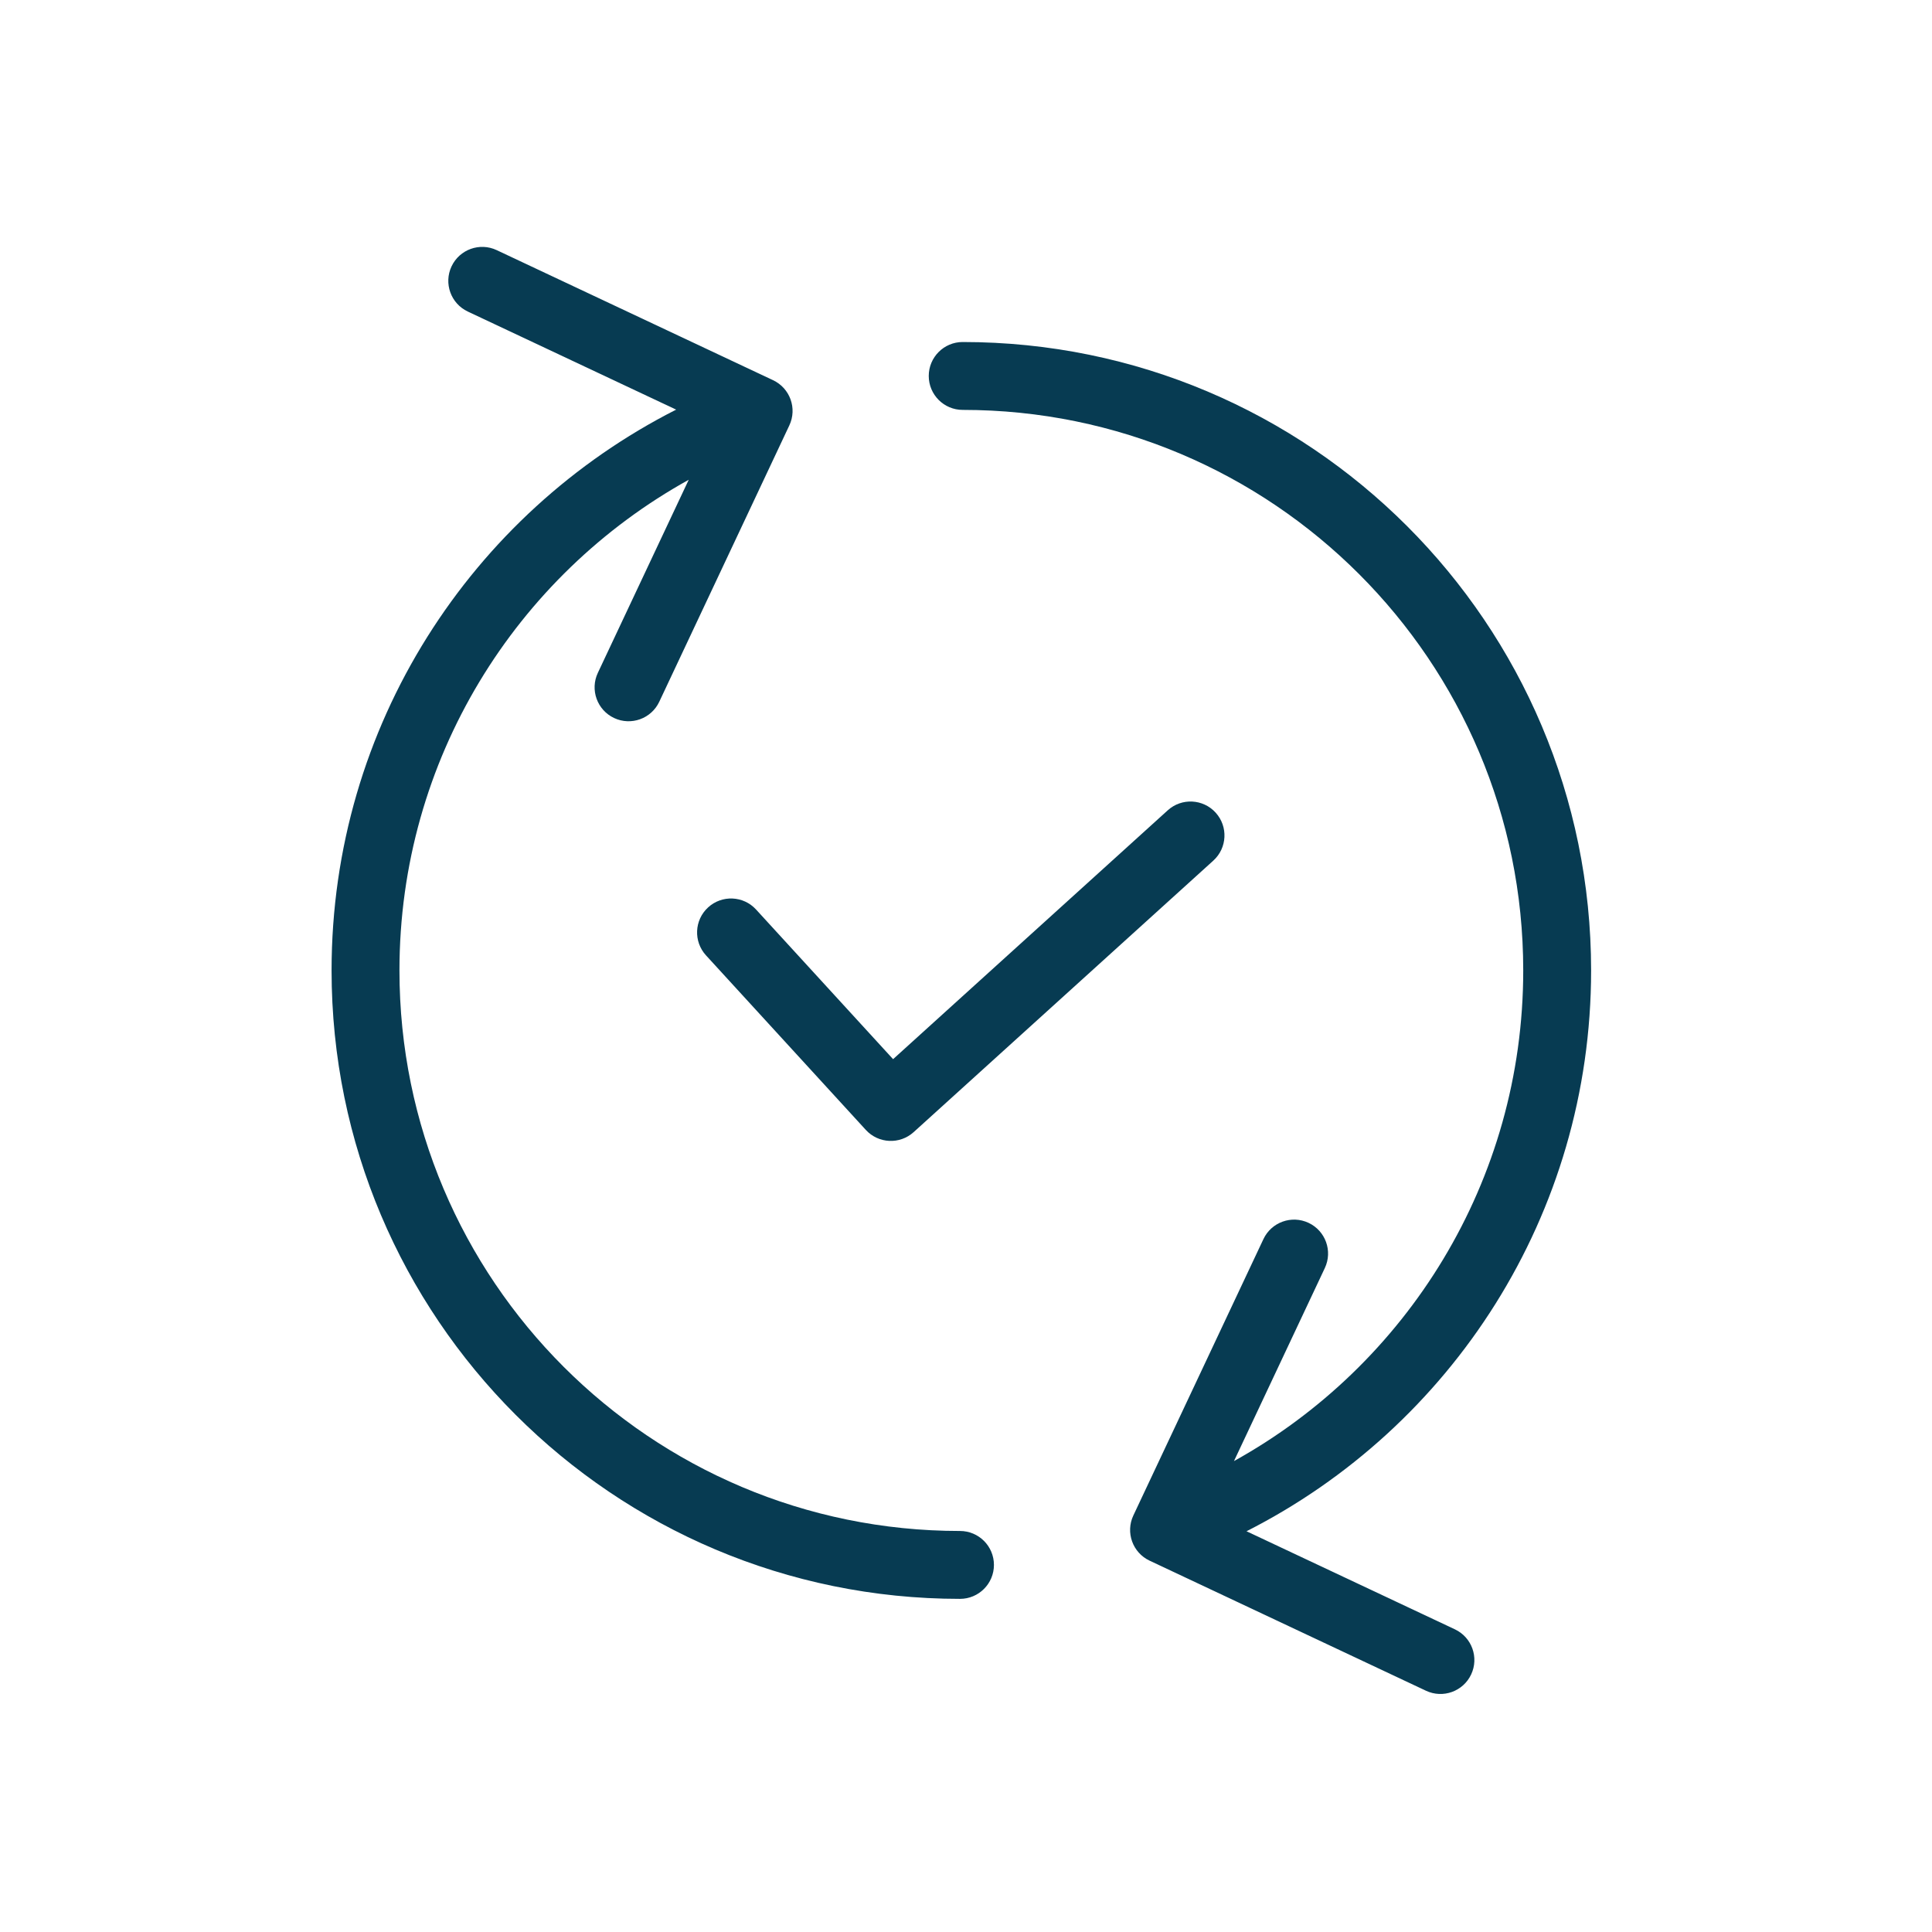 <svg width="185" height="185" viewBox="0 0 185 185" fill="none" xmlns="http://www.w3.org/2000/svg">
<path fill-rule="evenodd" clip-rule="evenodd" d="M88.933 36C88.933 34.205 90.388 32.75 92.183 32.75C125.416 32.75 152.358 59.691 152.358 92.925C152.358 116.383 138.936 136.7 119.361 146.626L139.314 156.017C140.938 156.781 141.635 158.717 140.87 160.341C140.106 161.965 138.17 162.662 136.546 161.898L110.08 149.442C108.456 148.678 107.759 146.742 108.524 145.117L120.98 118.652C121.744 117.028 123.68 116.331 125.304 117.096C126.928 117.86 127.625 119.796 126.861 121.42L118.16 139.907C134.679 130.754 145.858 113.142 145.858 92.925C145.858 63.281 121.827 39.25 92.183 39.25C90.388 39.25 88.933 37.795 88.933 36Z" fill="#073B52"/>
<path fill-rule="evenodd" clip-rule="evenodd" d="M95.175 149.85C95.175 151.645 93.72 153.1 91.925 153.1C58.691 153.1 31.75 126.158 31.75 92.925C31.75 69.467 45.171 49.15 64.746 39.224L44.794 29.833C43.17 29.069 42.473 27.132 43.237 25.508C44.002 23.884 45.938 23.187 47.562 23.952L74.027 36.407C75.651 37.172 76.348 39.108 75.584 40.732L63.128 67.198C62.364 68.822 60.427 69.518 58.803 68.754C57.179 67.99 56.482 66.054 57.247 64.43L65.948 45.942C49.428 55.096 38.25 72.708 38.25 92.925C38.25 122.568 62.281 146.6 91.925 146.6C93.72 146.6 95.175 148.055 95.175 149.85Z" fill="#073B52"/>
<path fill-rule="evenodd" clip-rule="evenodd" d="M116.408 77.818C117.614 79.148 117.512 81.203 116.182 82.409L87.487 108.408C86.161 109.609 84.115 109.514 82.907 108.195L67.603 91.481C66.391 90.157 66.481 88.101 67.805 86.889C69.129 85.677 71.185 85.767 72.397 87.091L85.518 101.421L111.818 77.592C113.148 76.386 115.203 76.488 116.408 77.818Z" fill="#073B52"/>
</svg>
